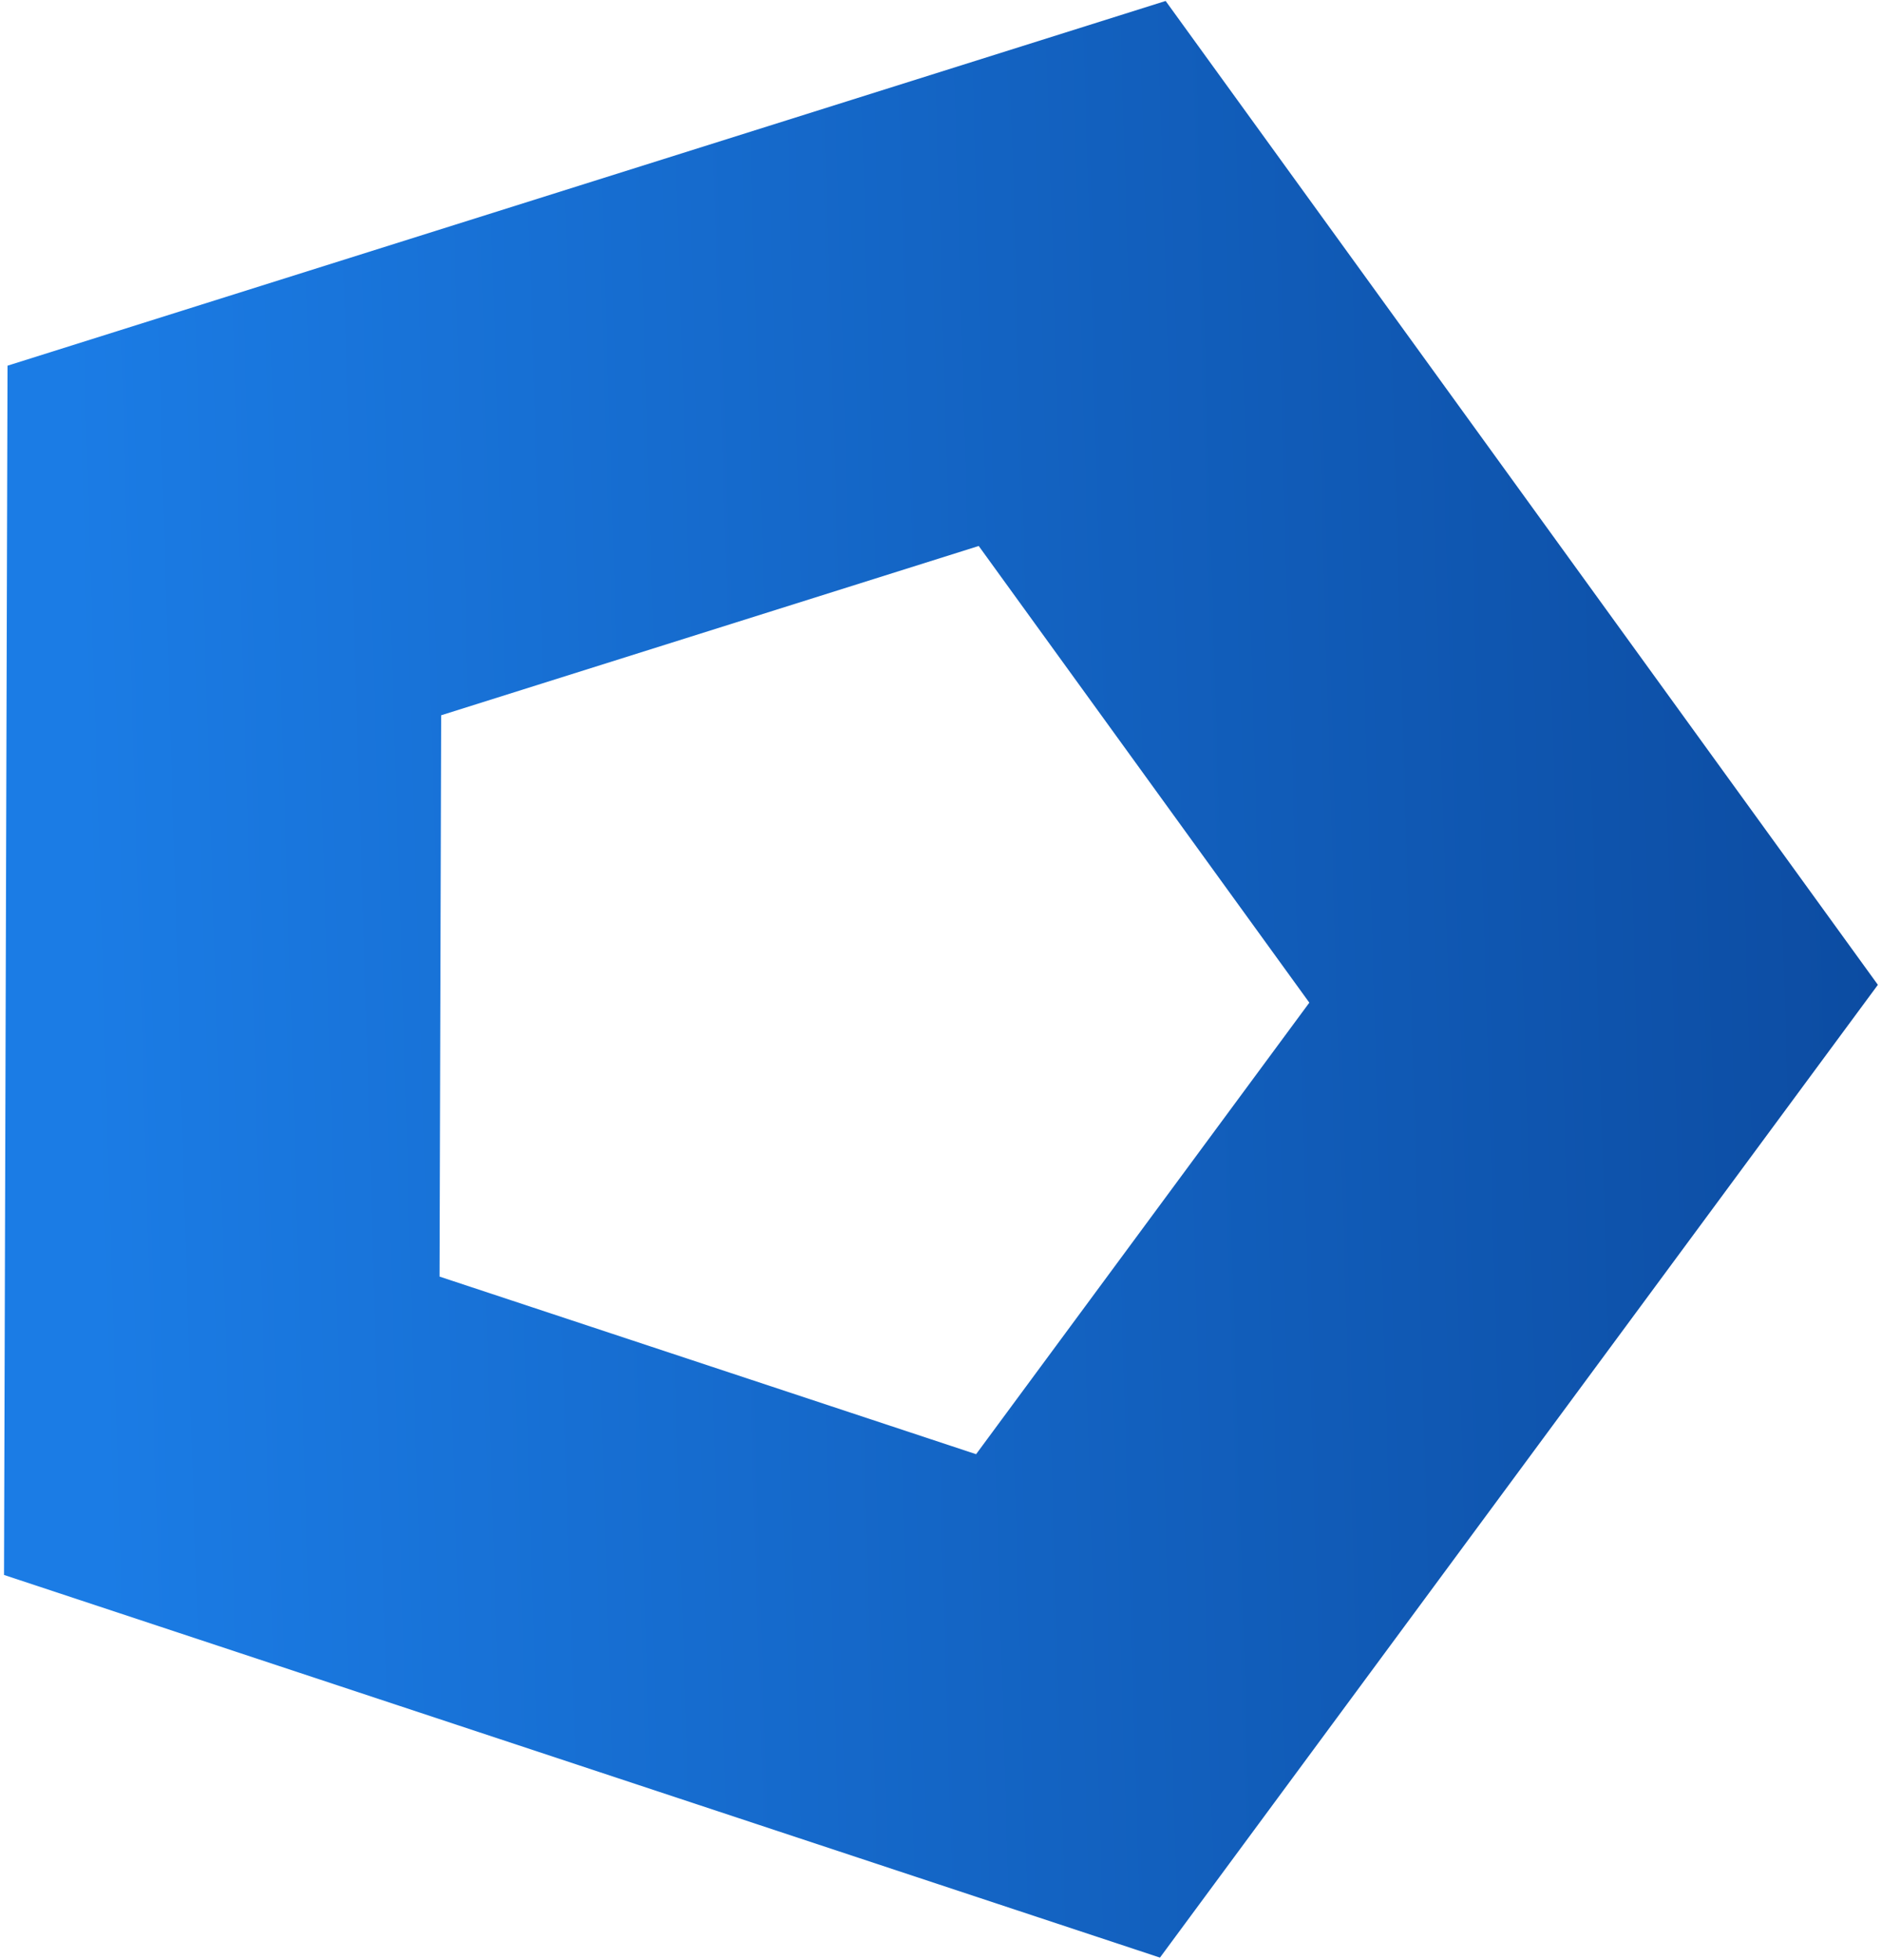 <svg width="367" height="382" viewBox="0 0 367 382" fill="none" xmlns="http://www.w3.org/2000/svg">
<path fill-rule="evenodd" clip-rule="evenodd" d="M366.196 191.926L227.305 0.187L1.468 71.266L0.784 306.935L226.199 381.507L366.196 191.926ZM255.326 195.403L190.856 106.403L86.029 139.396L85.711 248.787L190.343 283.401L255.326 195.403Z" fill="url(#paint0_linear_13410_1115394)"/>
<defs>
<linearGradient id="paint0_linear_13410_1115394" x1="16.615" y1="197.154" x2="366.039" y2="186.666" gradientUnits="userSpaceOnUse">
<stop stop-color="#1B7CE5"/>
<stop offset="1" stop-color="#0C4CA2"/>
</linearGradient>
</defs>
</svg>
